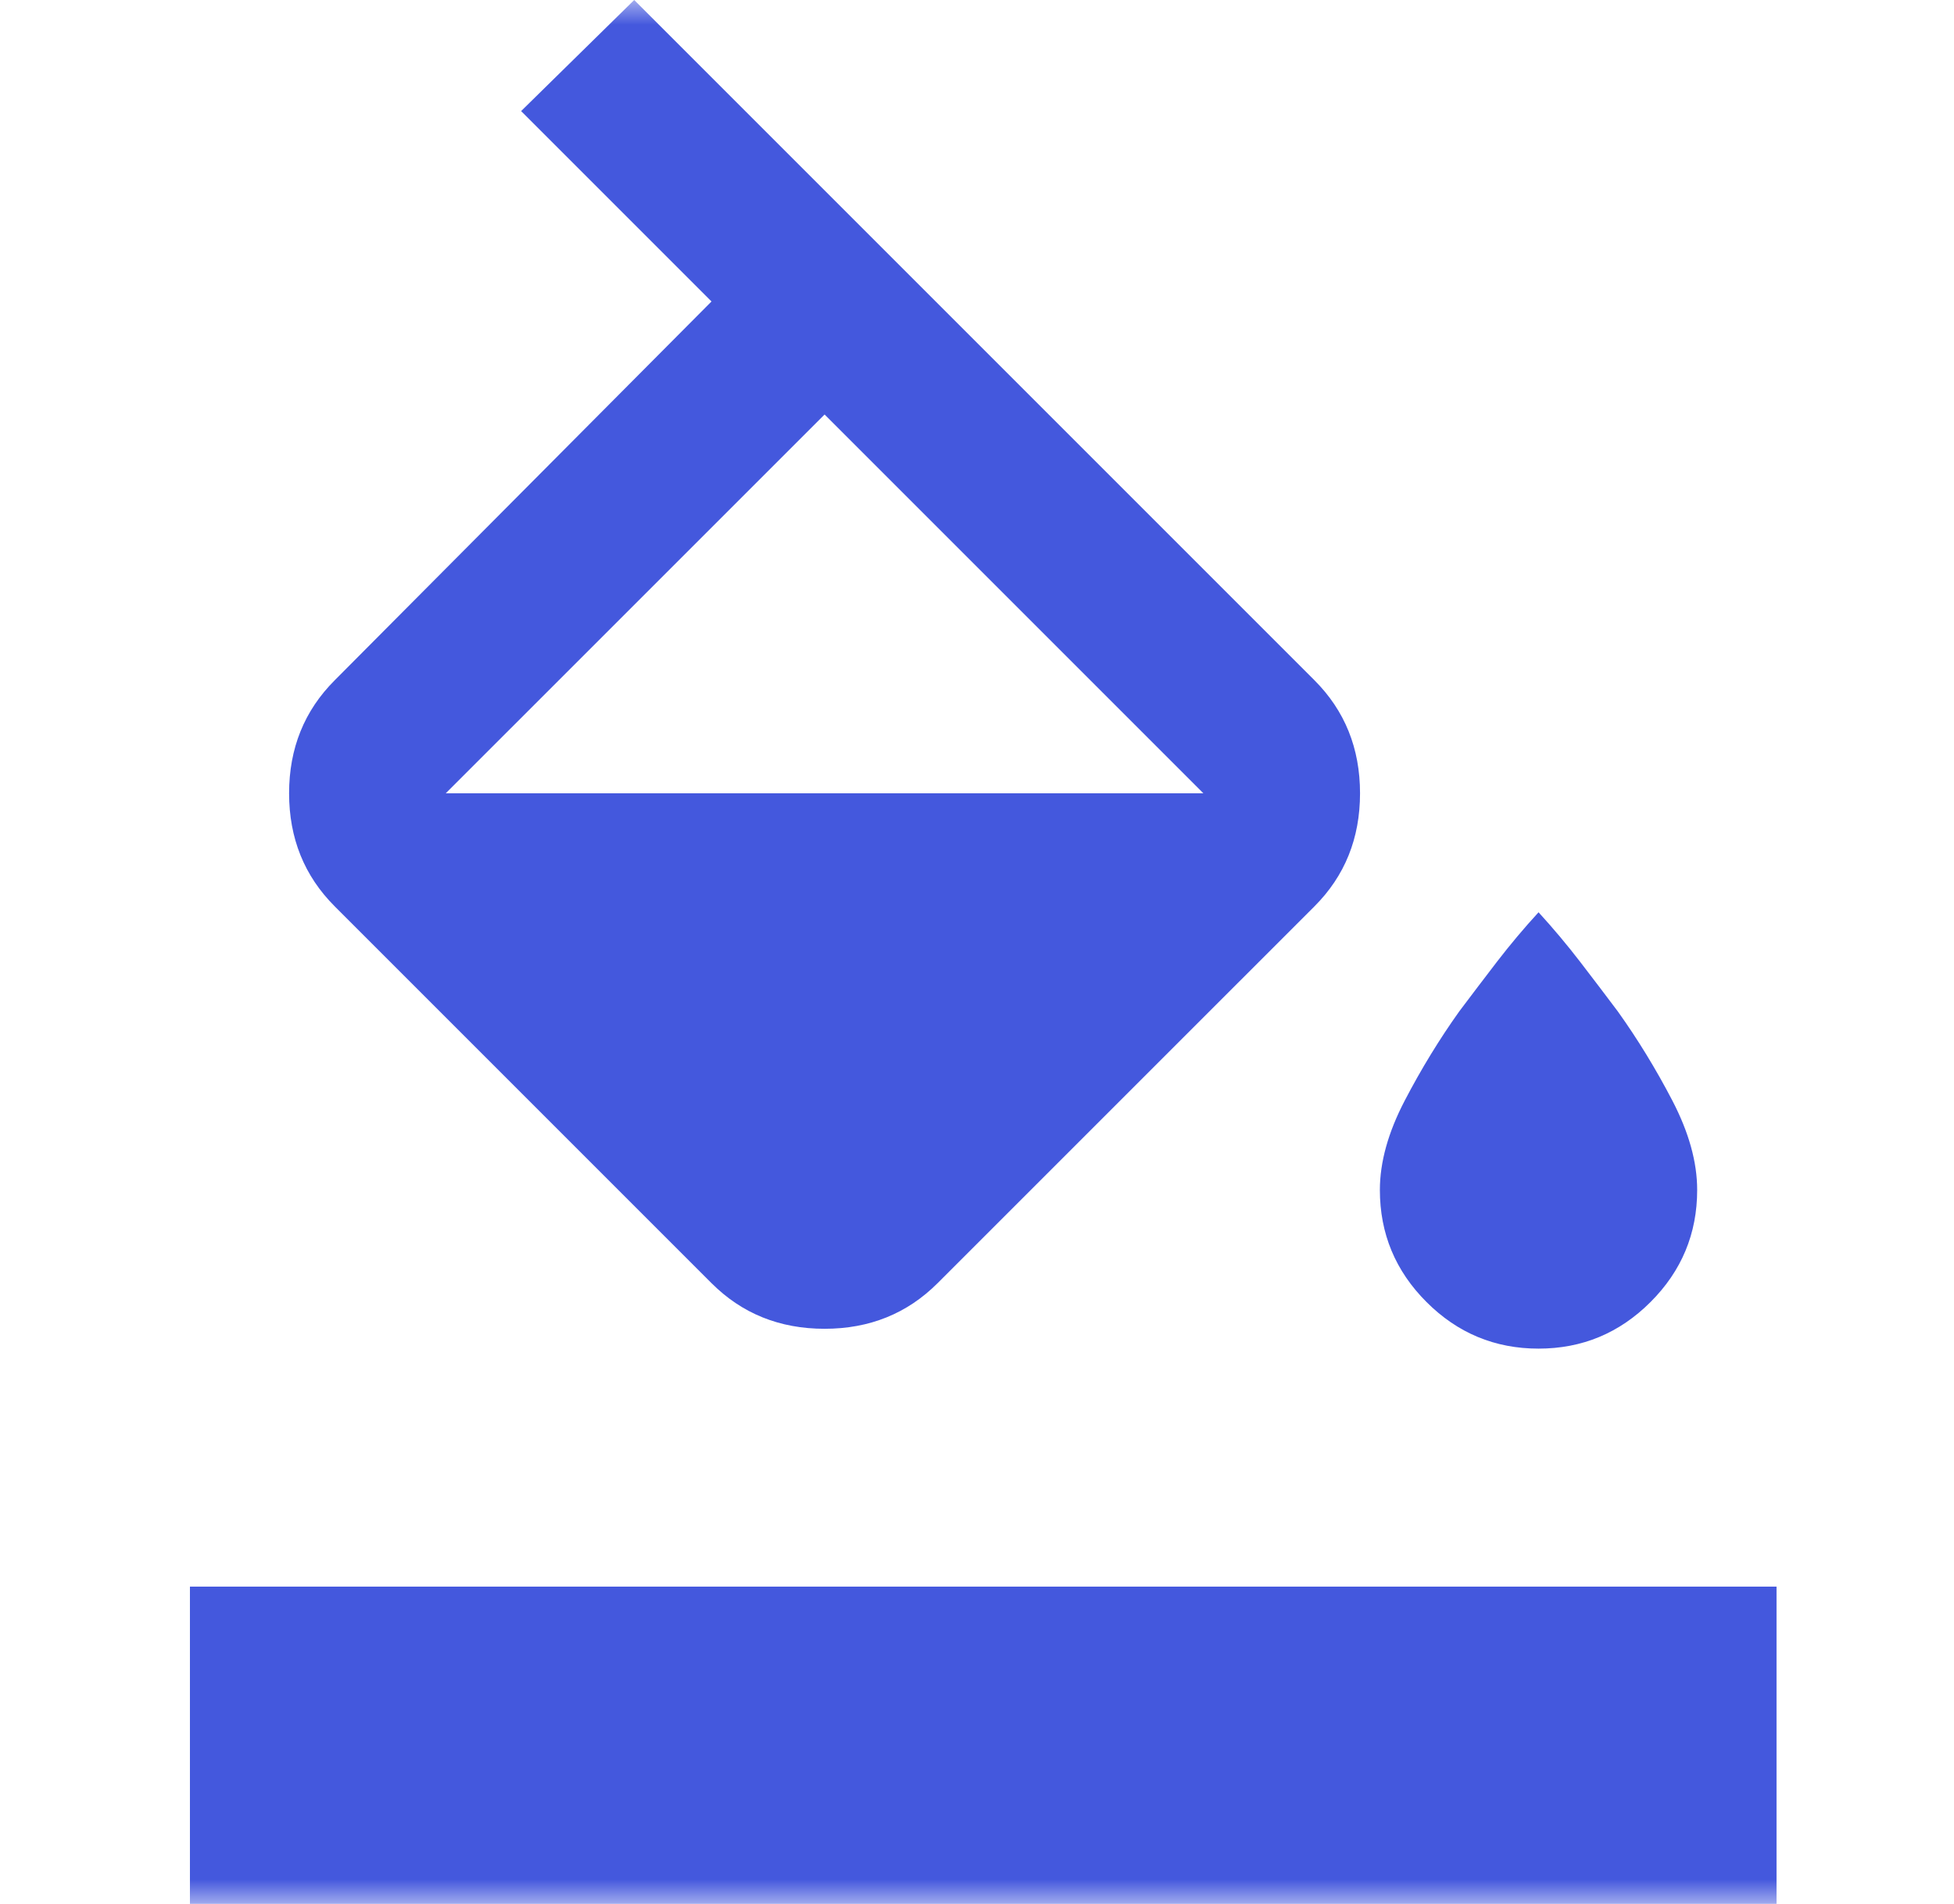 <svg width="39" height="38" viewBox="0 0 39 38" fill="none" xmlns="http://www.w3.org/2000/svg">
<mask id="mask0_2848_7235" style="mask-type:alpha" maskUnits="userSpaceOnUse" x="0" y="0" width="39" height="38">
<rect x="0.625" width="38" height="38" fill="#D9D9D9"/>
</mask>
<g mask="url(#mask0_2848_7235)">
<path d="M10.401 2.217L12.658 0L26.235 13.577C26.842 14.184 27.145 14.936 27.145 15.833C27.145 16.731 26.842 17.483 26.235 18.09L18.714 25.61C18.107 26.217 17.355 26.521 16.458 26.521C15.56 26.521 14.808 26.217 14.201 25.61L6.681 18.09C6.074 17.483 5.77 16.731 5.77 15.833C5.77 14.936 6.074 14.184 6.681 13.577L14.201 6.017L10.401 2.217ZM16.458 8.273L8.897 15.833H24.018L16.458 8.273ZM30.708 26.917C29.837 26.917 29.091 26.607 28.471 25.986C27.851 25.366 27.541 24.621 27.541 23.75C27.541 23.196 27.706 22.602 28.036 21.969C28.366 21.335 28.729 20.742 29.124 20.188C29.362 19.871 29.613 19.541 29.876 19.198C30.14 18.855 30.417 18.525 30.708 18.208C30.998 18.525 31.275 18.855 31.539 19.198C31.803 19.541 32.053 19.871 32.291 20.188C32.687 20.742 33.05 21.335 33.38 21.969C33.709 22.602 33.874 23.196 33.874 23.75C33.874 24.621 33.564 25.366 32.944 25.986C32.324 26.607 31.578 26.917 30.708 26.917ZM3.791 38V31.667H35.458V38H3.791Z" fill="#4458DD"/>
</g>
</svg>
